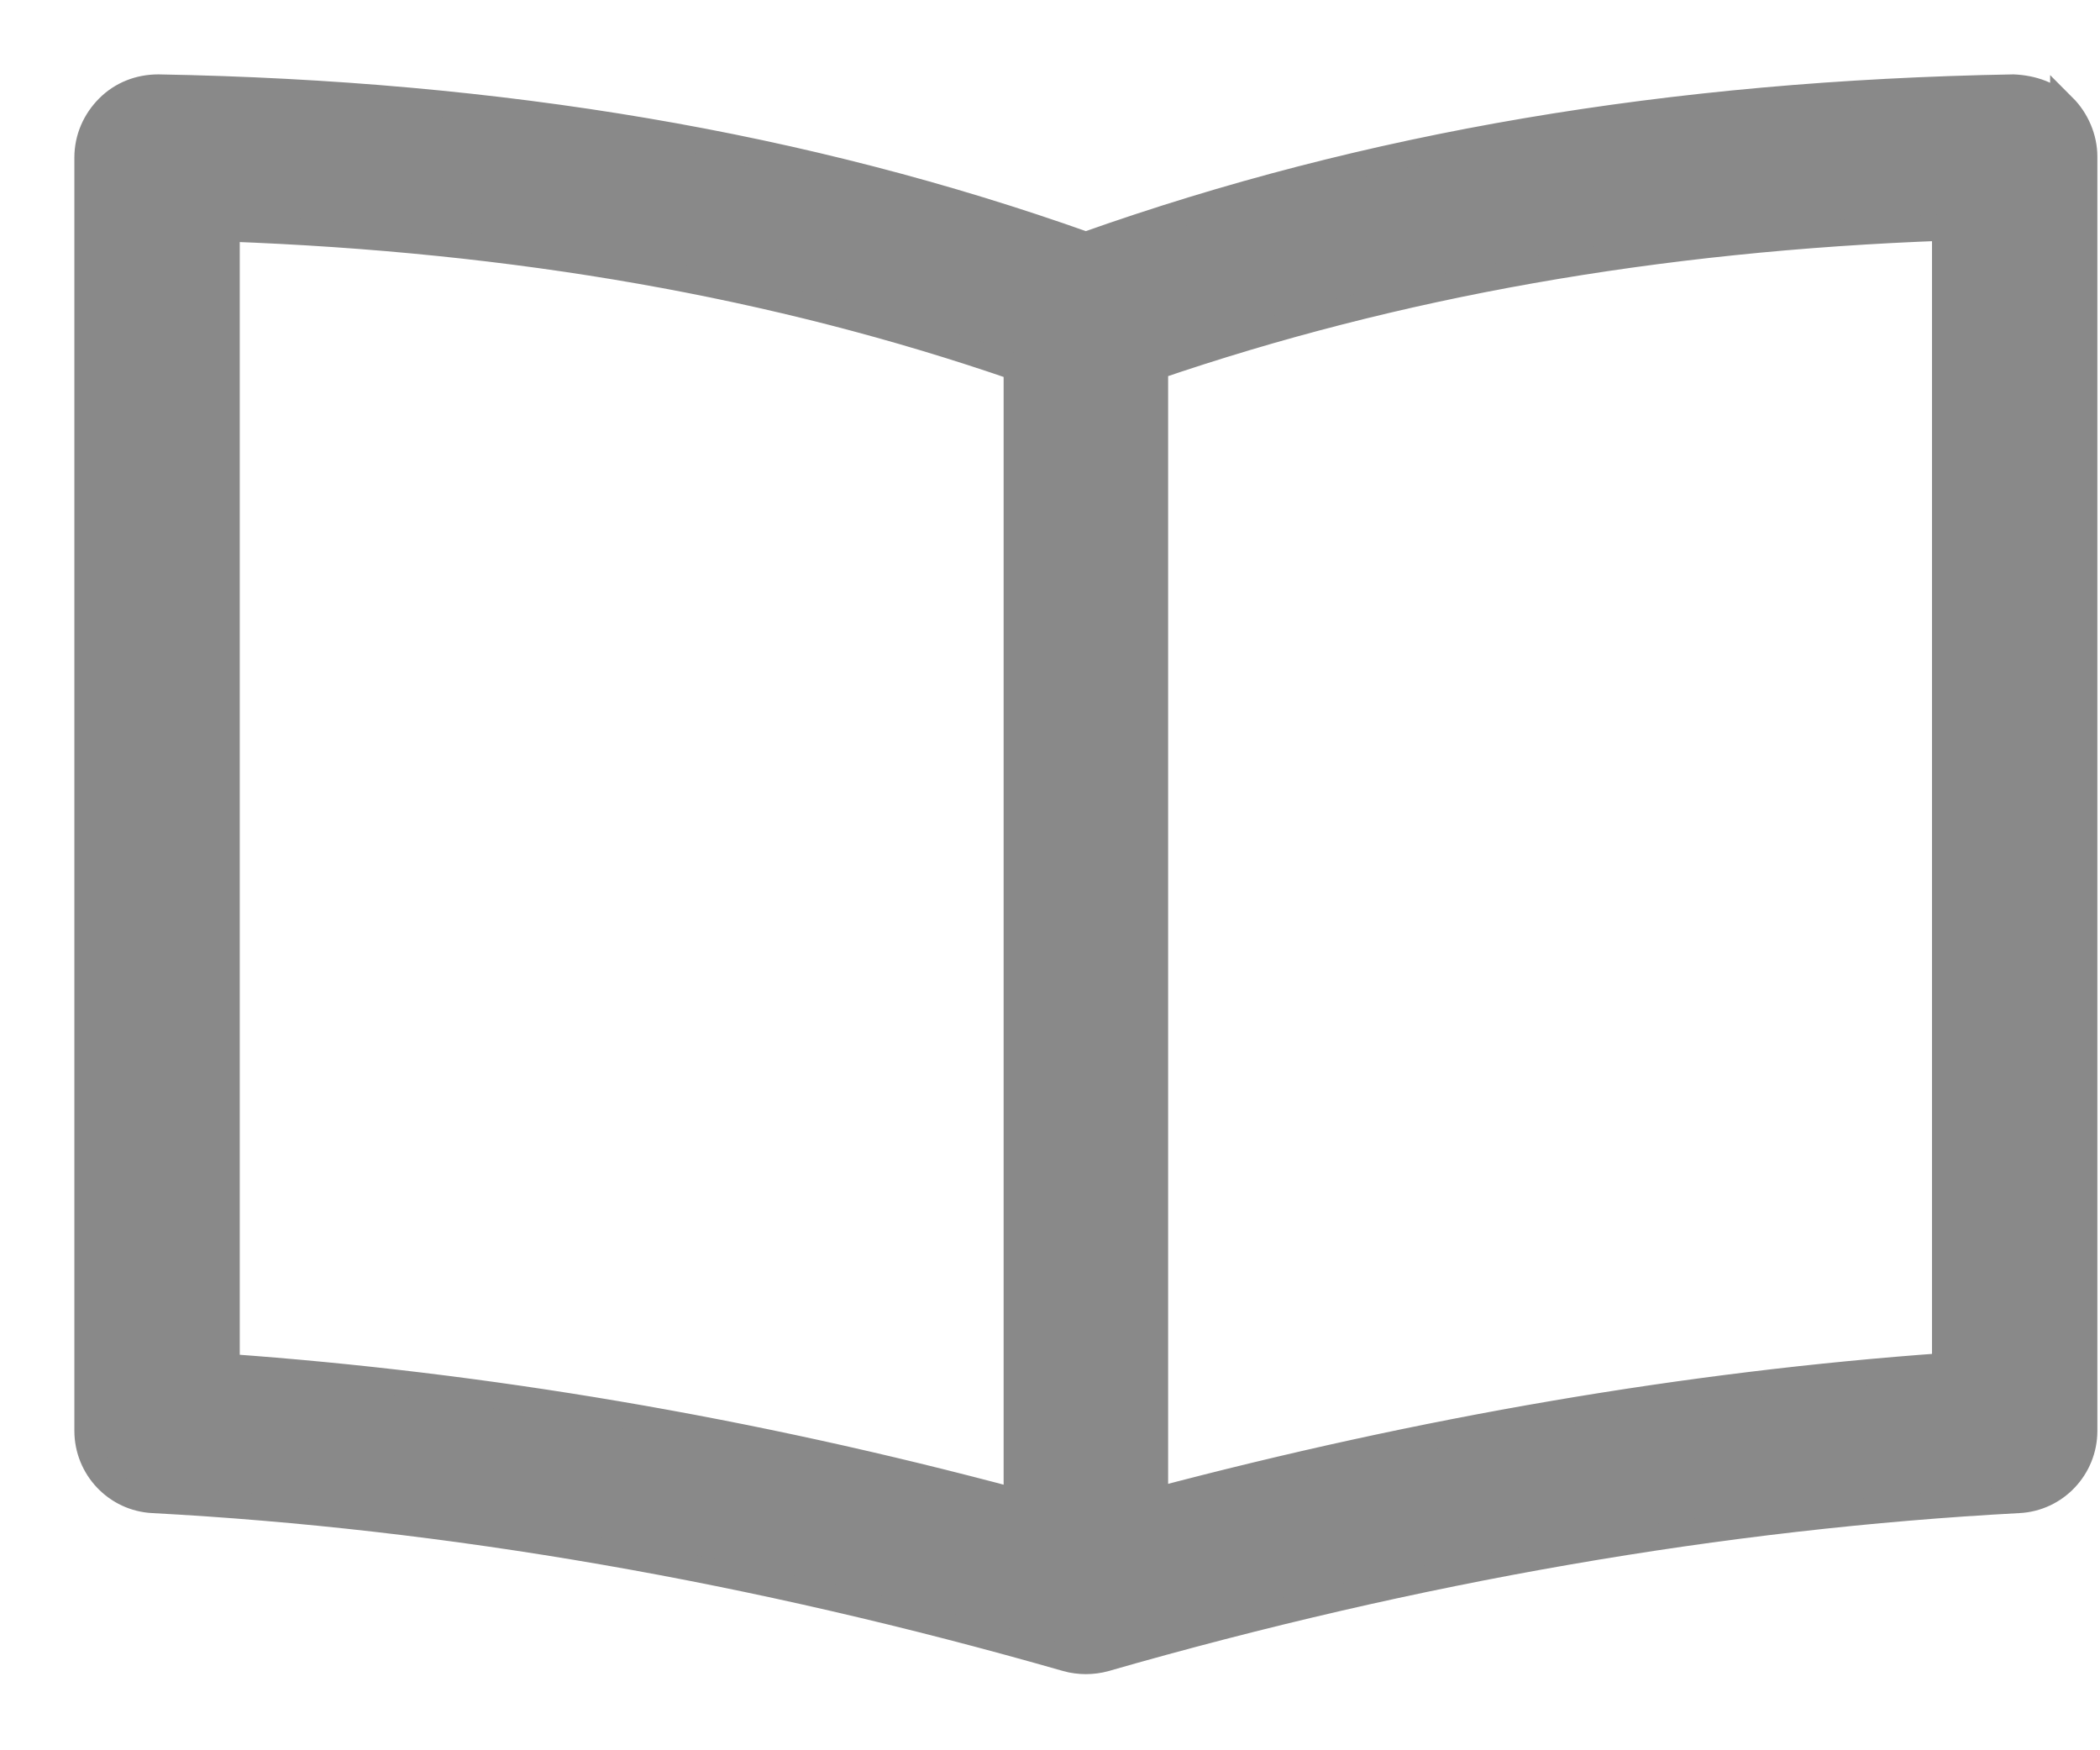 <svg width="24" height="20" viewBox="0 0 24 20" fill="none" xmlns="http://www.w3.org/2000/svg">
<path d="M23.58 1.23C23.43 1.08 23.23 1.01 23.01 1C19.09 1.07 15.62 1.66 12.41 2.8C9.2 1.66 5.73 1.07 1.81 1C1.59 1 1.39 1.08 1.24 1.23C1.09 1.38 1 1.58 1 1.8V16.35C1 16.77 1.33 17.12 1.75 17.14C5.12 17.32 8.63 17.93 12.19 18.95C12.26 18.97 12.34 18.98 12.41 18.98C12.48 18.98 12.56 18.97 12.63 18.95C16.18 17.93 19.7 17.32 23.07 17.14C23.49 17.12 23.82 16.77 23.82 16.35V1.79C23.82 1.58 23.73 1.37 23.58 1.22V1.23ZM2.59 2.61C5.9 2.73 8.87 3.25 11.62 4.2V17.16C8.56 16.34 5.53 15.83 2.59 15.62V2.61ZM22.23 15.61C19.29 15.82 16.26 16.34 13.2 17.15V4.19C15.95 3.25 18.92 2.72 22.23 2.6V15.61Z" fill="#898989" stroke="#898989" stroke-width="0.3"/>
</svg>
